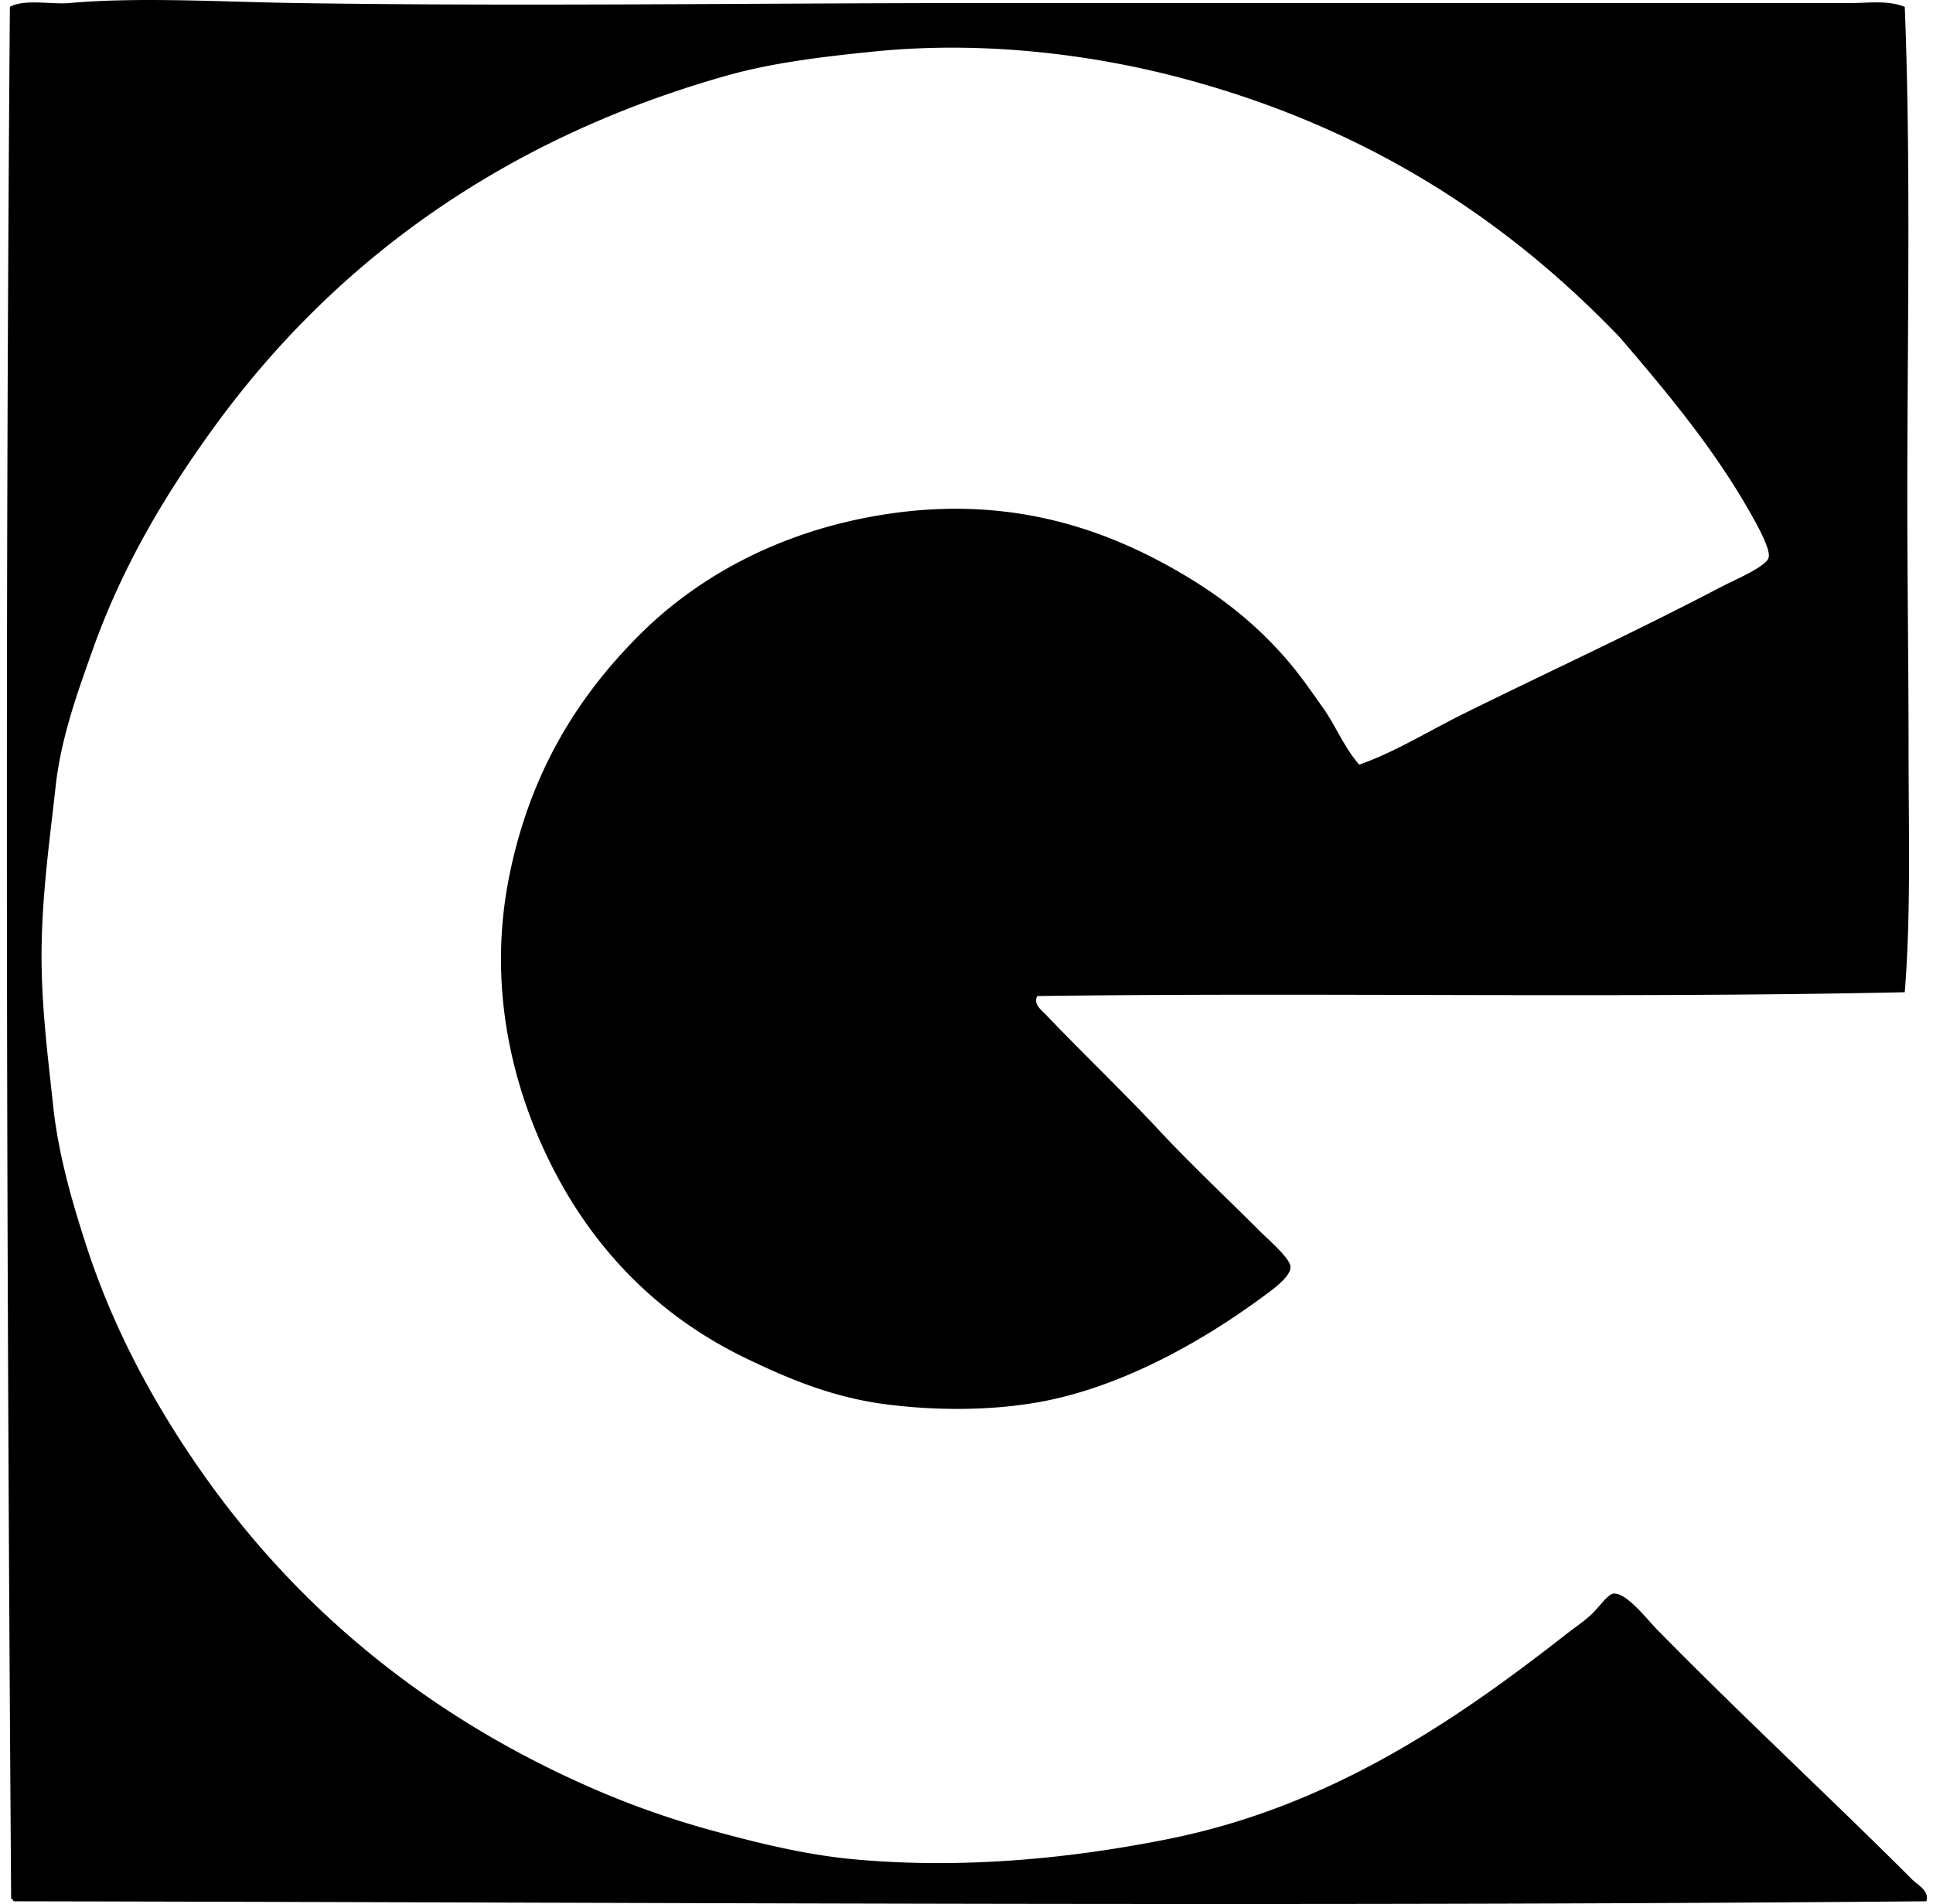<svg xmlns="http://www.w3.org/2000/svg" width="203" height="200" fill="none" viewBox="0 0 203 200">
  <path fill="#000" fill-rule="evenodd" d="M200.034.72c.66 16.553.265 34.744.268 51.55 0 8.846.133 17.717.133 26.444 0 8.711.257 17.268-.401 25.509-30.282.655-61.162.01-91.084.4-.512.834.5 1.551.933 2.005 3.835 4.024 8.113 8.097 12.018 12.286 3.175 3.402 6.812 6.812 10.419 10.419.85.85 3.18 2.85 3.207 3.737.024.856-1.25 1.908-2.271 2.671-6.121 4.601-14.207 9.339-22.572 11.22-5.58 1.253-12.132 1.275-17.76.533-5.71-.752-10.452-2.83-14.557-4.806-8.449-4.064-15.146-10.421-19.766-18.965-4.34-8.029-7.672-19.335-5.074-31.919 2.192-10.622 7.05-18.535 13.623-25.108 6.362-6.362 15.203-11.047 25.909-12.686 13-1.995 23.07 1.531 31.118 6.278 4.268 2.517 7.651 5.252 10.684 8.681 1.535 1.732 2.804 3.575 4.141 5.475 1.312 1.864 2.127 4.016 3.74 5.875 3.748-1.313 7.271-3.52 10.951-5.342 9.074-4.487 17.807-8.484 27.111-13.355 1.215-.636 4.738-2.119 4.941-3.072.166-.773-.83-2.67-1.336-3.607-3.957-7.307-9.191-13.544-14.292-19.5-11.972-12.487-26.523-21.958-45.542-27.111-9.745-2.641-21.276-4.057-32.588-2.939-5.572.552-10.897 1.204-15.625 2.538-23.327 6.576-41.123 19.406-53.823 36.861-5.275 7.25-9.73 14.795-12.822 23.506-1.527 4.297-3.315 9.19-3.873 14.289-.565 5.168-1.35 10.627-1.47 16.561-.116 5.965.637 11.629 1.202 16.963.558 5.244 2.04 10.27 3.472 14.689 2.931 9.052 7.385 17.084 12.286 24.039 10.043 14.251 23.447 25.211 39.933 32.588a92.97 92.97 0 0 0 13.355 4.806c4.757 1.302 9.94 2.601 15.092 3.071 11.469 1.045 22.835-.1 32.988-2.137 17.011-3.413 30.204-12.435 41.935-21.636.644-.504 1.629-1.142 2.539-2.003.782-.741 1.675-2.084 2.27-2.138 1.359-.119 3.51 2.687 4.541 3.74 8.852 9.031 17.934 17.401 26.845 26.31.558.557 1.822 1.182 1.47 2.27-67.652.579-132.873.122-200.866 0-.057-.116-.114-.238-.265-.265C.697 133.455.52 67.053 1.038.719c1.57-.855 4.338-.227 6.276-.4 7.252-.65 15.942-.12 23.773 0 23.977.368 48.235 0 72.521 0 30.092.003 60.163 0 90.816 0 1.867-.003 3.829-.309 5.61.4Z" clip-rule="evenodd"/>
</svg>
